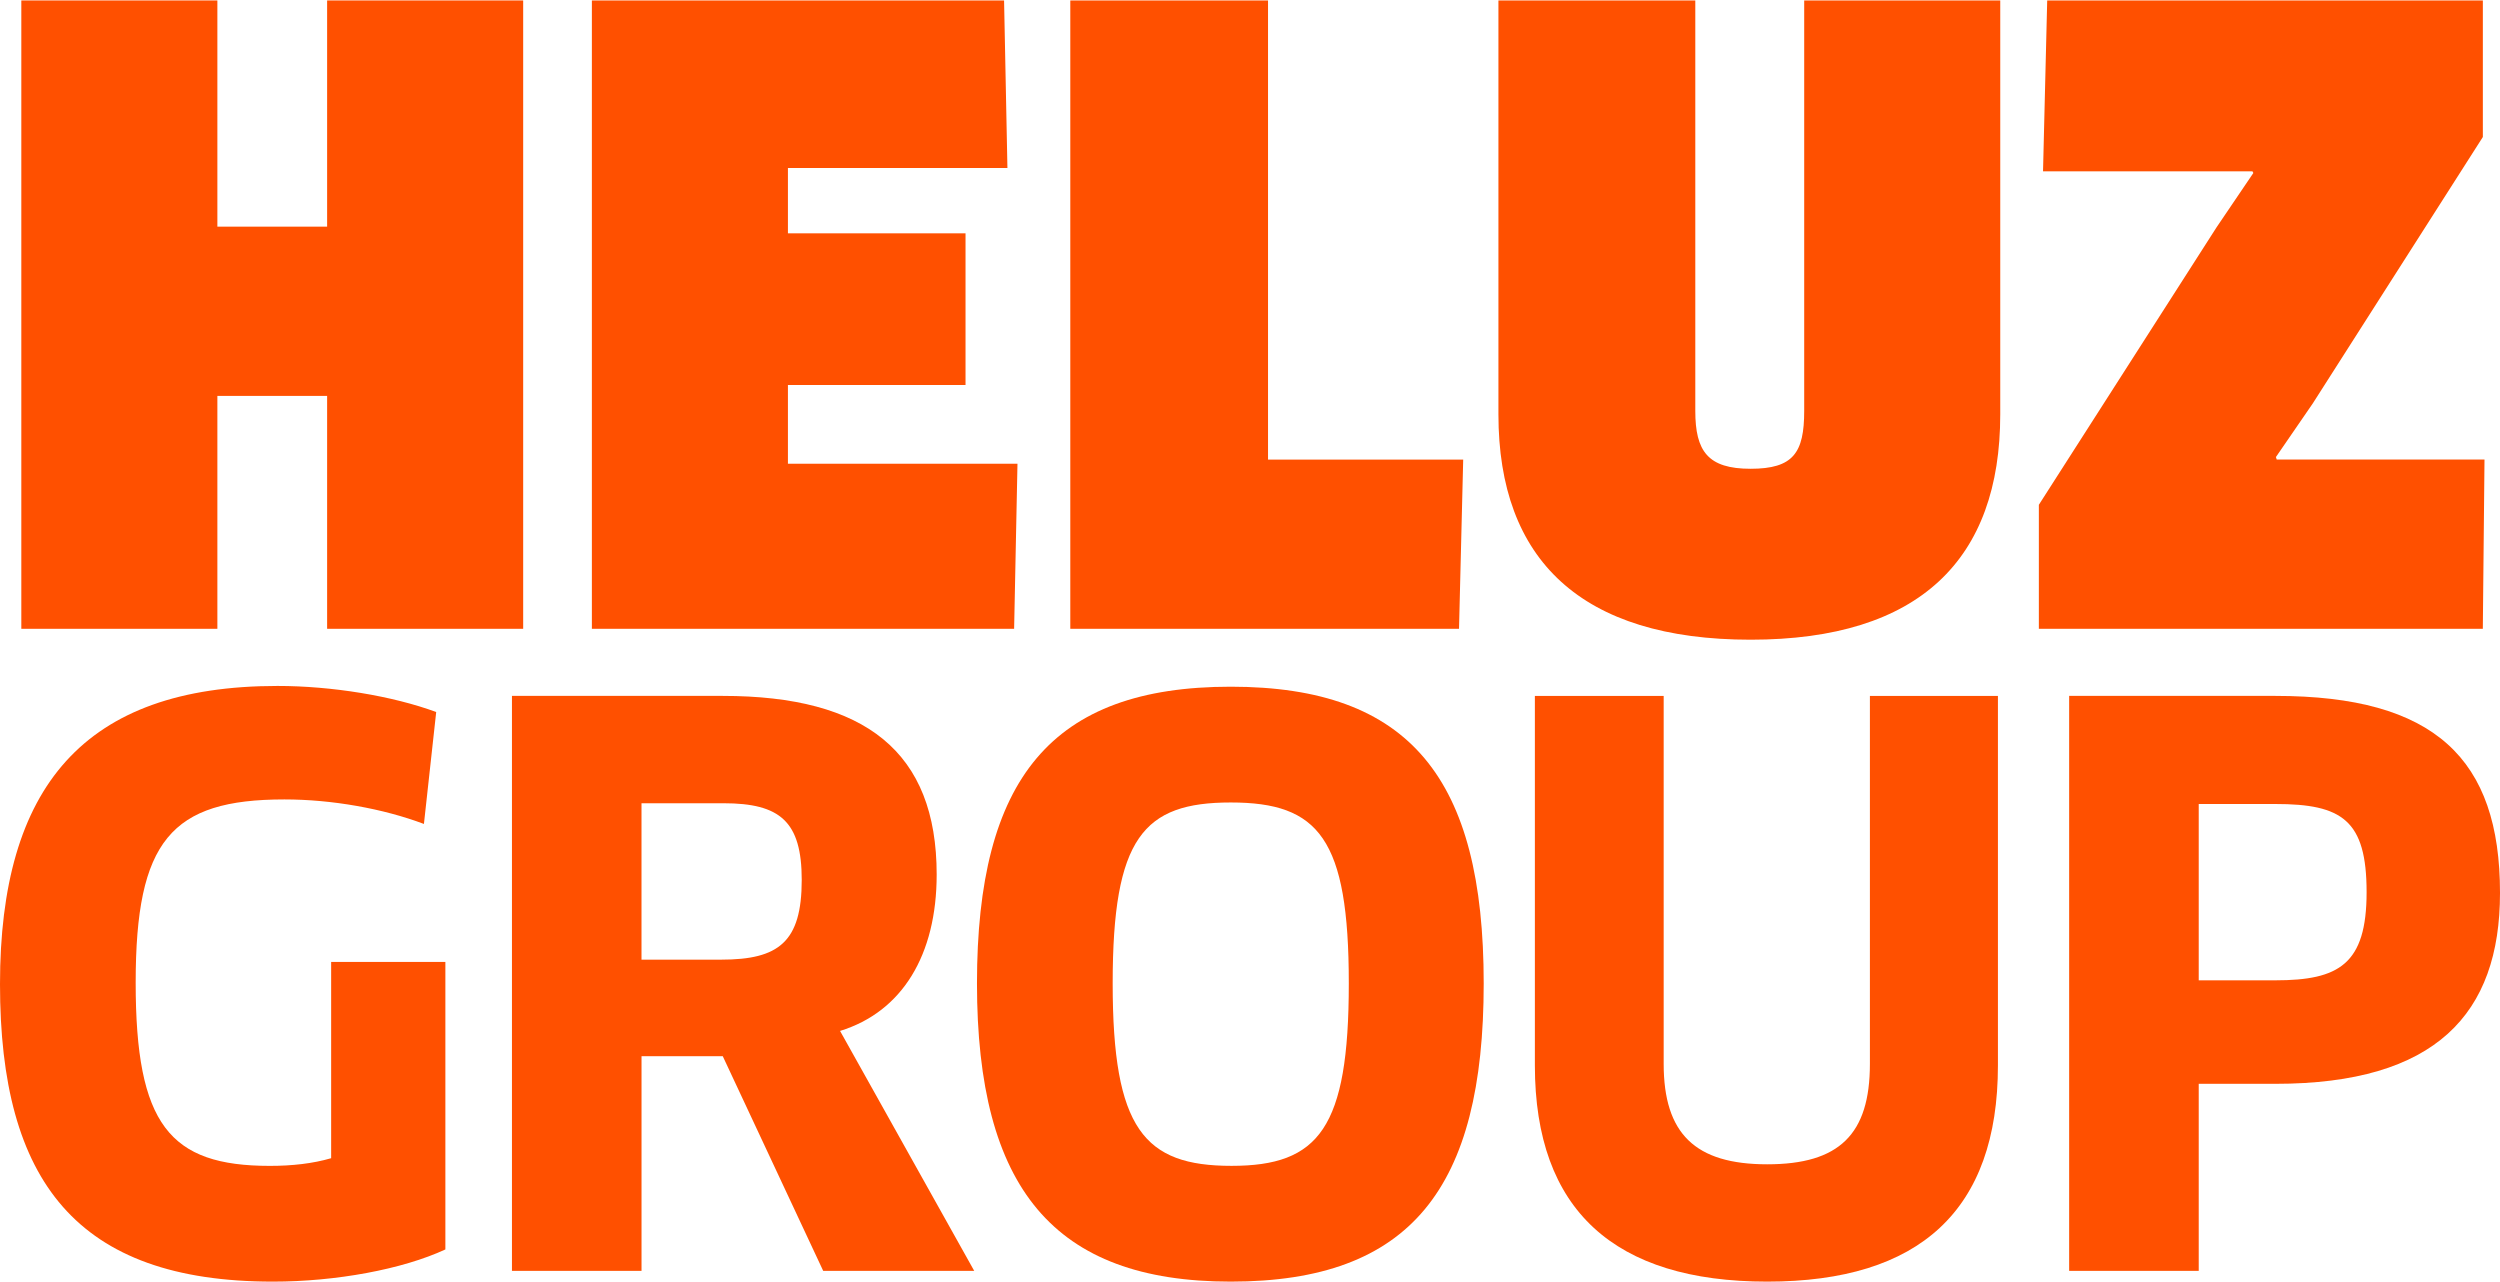 <?xml version="1.0" encoding="UTF-8"?><svg id="Vrstva_1" xmlns="http://www.w3.org/2000/svg" viewBox="0 0 1000 513"><defs><style>.cls-1{fill:#ff5000;}</style></defs><path class="cls-1" d="M178.16,499.77c-17.18,7.98-43.85,12.88-69,12.88C30.66,512.65,0,472.47,0,393.67s33.42-119.29,111-119.29c21.77,0,46,3.99,63.48,10.43l-4.91,44.77c-16.25-6.13-36.8-9.81-55.81-9.81-45.38,0-59.49,16.56-59.49,73.29s13.49,73.29,53.66,73.29c8.89,0,17.18-.92,24.53-3.07v-78.5h45.69v114.99Z"/><path class="cls-1" d="M336.02,412.37l53.67,95.98h-60.41l-40.17-85.86h-32.5v85.86h-51.83v-229.99h84.33c57.04,0,85.56,22.39,85.56,71.45,0,32.2-13.8,54.89-38.64,62.56ZM289.41,321.3h-32.81v62.56h31.89c23,0,32.2-7.05,32.2-31.89,0-23.31-8.58-30.67-31.28-30.67Z"/><path class="cls-1" d="M492.29,512.65c-70.84,0-101.5-37.41-101.5-119.29s29.74-118.68,101.5-118.68,101.19,36.8,101.19,118.68-29.13,119.29-101.19,119.29ZM492.29,320.99c-34.96,0-47.22,14.1-47.22,72.37s12.57,72.98,47.53,72.98,46.92-15.03,46.92-72.98-11.96-72.37-47.22-72.37Z"/><path class="cls-1" d="M799.17,426.17c0,57.96-31.28,86.48-92.3,86.48s-92.92-28.52-92.92-86.48v-147.81h51.52v147.19c0,27.91,12.57,40.17,41.4,40.17s41.09-11.96,41.09-40.17v-147.19h51.21v147.81Z"/><path class="cls-1" d="M910.15,433.53h-30.66v74.82h-51.83v-229.99h82.49c63.78,0,89.85,25.15,89.85,78.81,0,48.45-25.76,76.36-89.85,76.36ZM910.15,321.6h-30.66v70.53h30.66c25.45,0,36.49-6.44,36.49-35.27s-9.81-35.26-36.49-35.26Z"/><path class="cls-1" d="M130.85,251.52v-93.16h-43.9v93.16H8.53V.18h78.42v90.48h43.9V.18h78.42v251.34h-78.42Z"/><path class="cls-1" d="M406.99,185.51l-1.34,66.02h-168.9V.18h164.88l1.34,67.02h-87.8v26.14h71.04v60.66h-71.04v31.5h91.82Z"/><path class="cls-1" d="M585.28,183.83l-1.67,67.7h-155.49V.18h79.09v183.65h78.08Z"/><path class="cls-1" d="M800.1,165.73c0,57.97-32.17,90.15-99.86,90.15s-100.87-31.84-100.87-90.15V.18h78.75v164.21c0,16.09,5.02,23.12,22.11,23.12s21.45-6.36,21.45-23.12V.18h78.42v165.55Z"/><path class="cls-1" d="M815.54,251.52v-49.6l71.04-110.93,14.75-21.78-.34-.67h-83.78l1.67-68.36h174.26v54.62l-68.03,106.57-14.75,21.45.33,1h83.11l-.67,67.7h-177.61Z"/></svg>